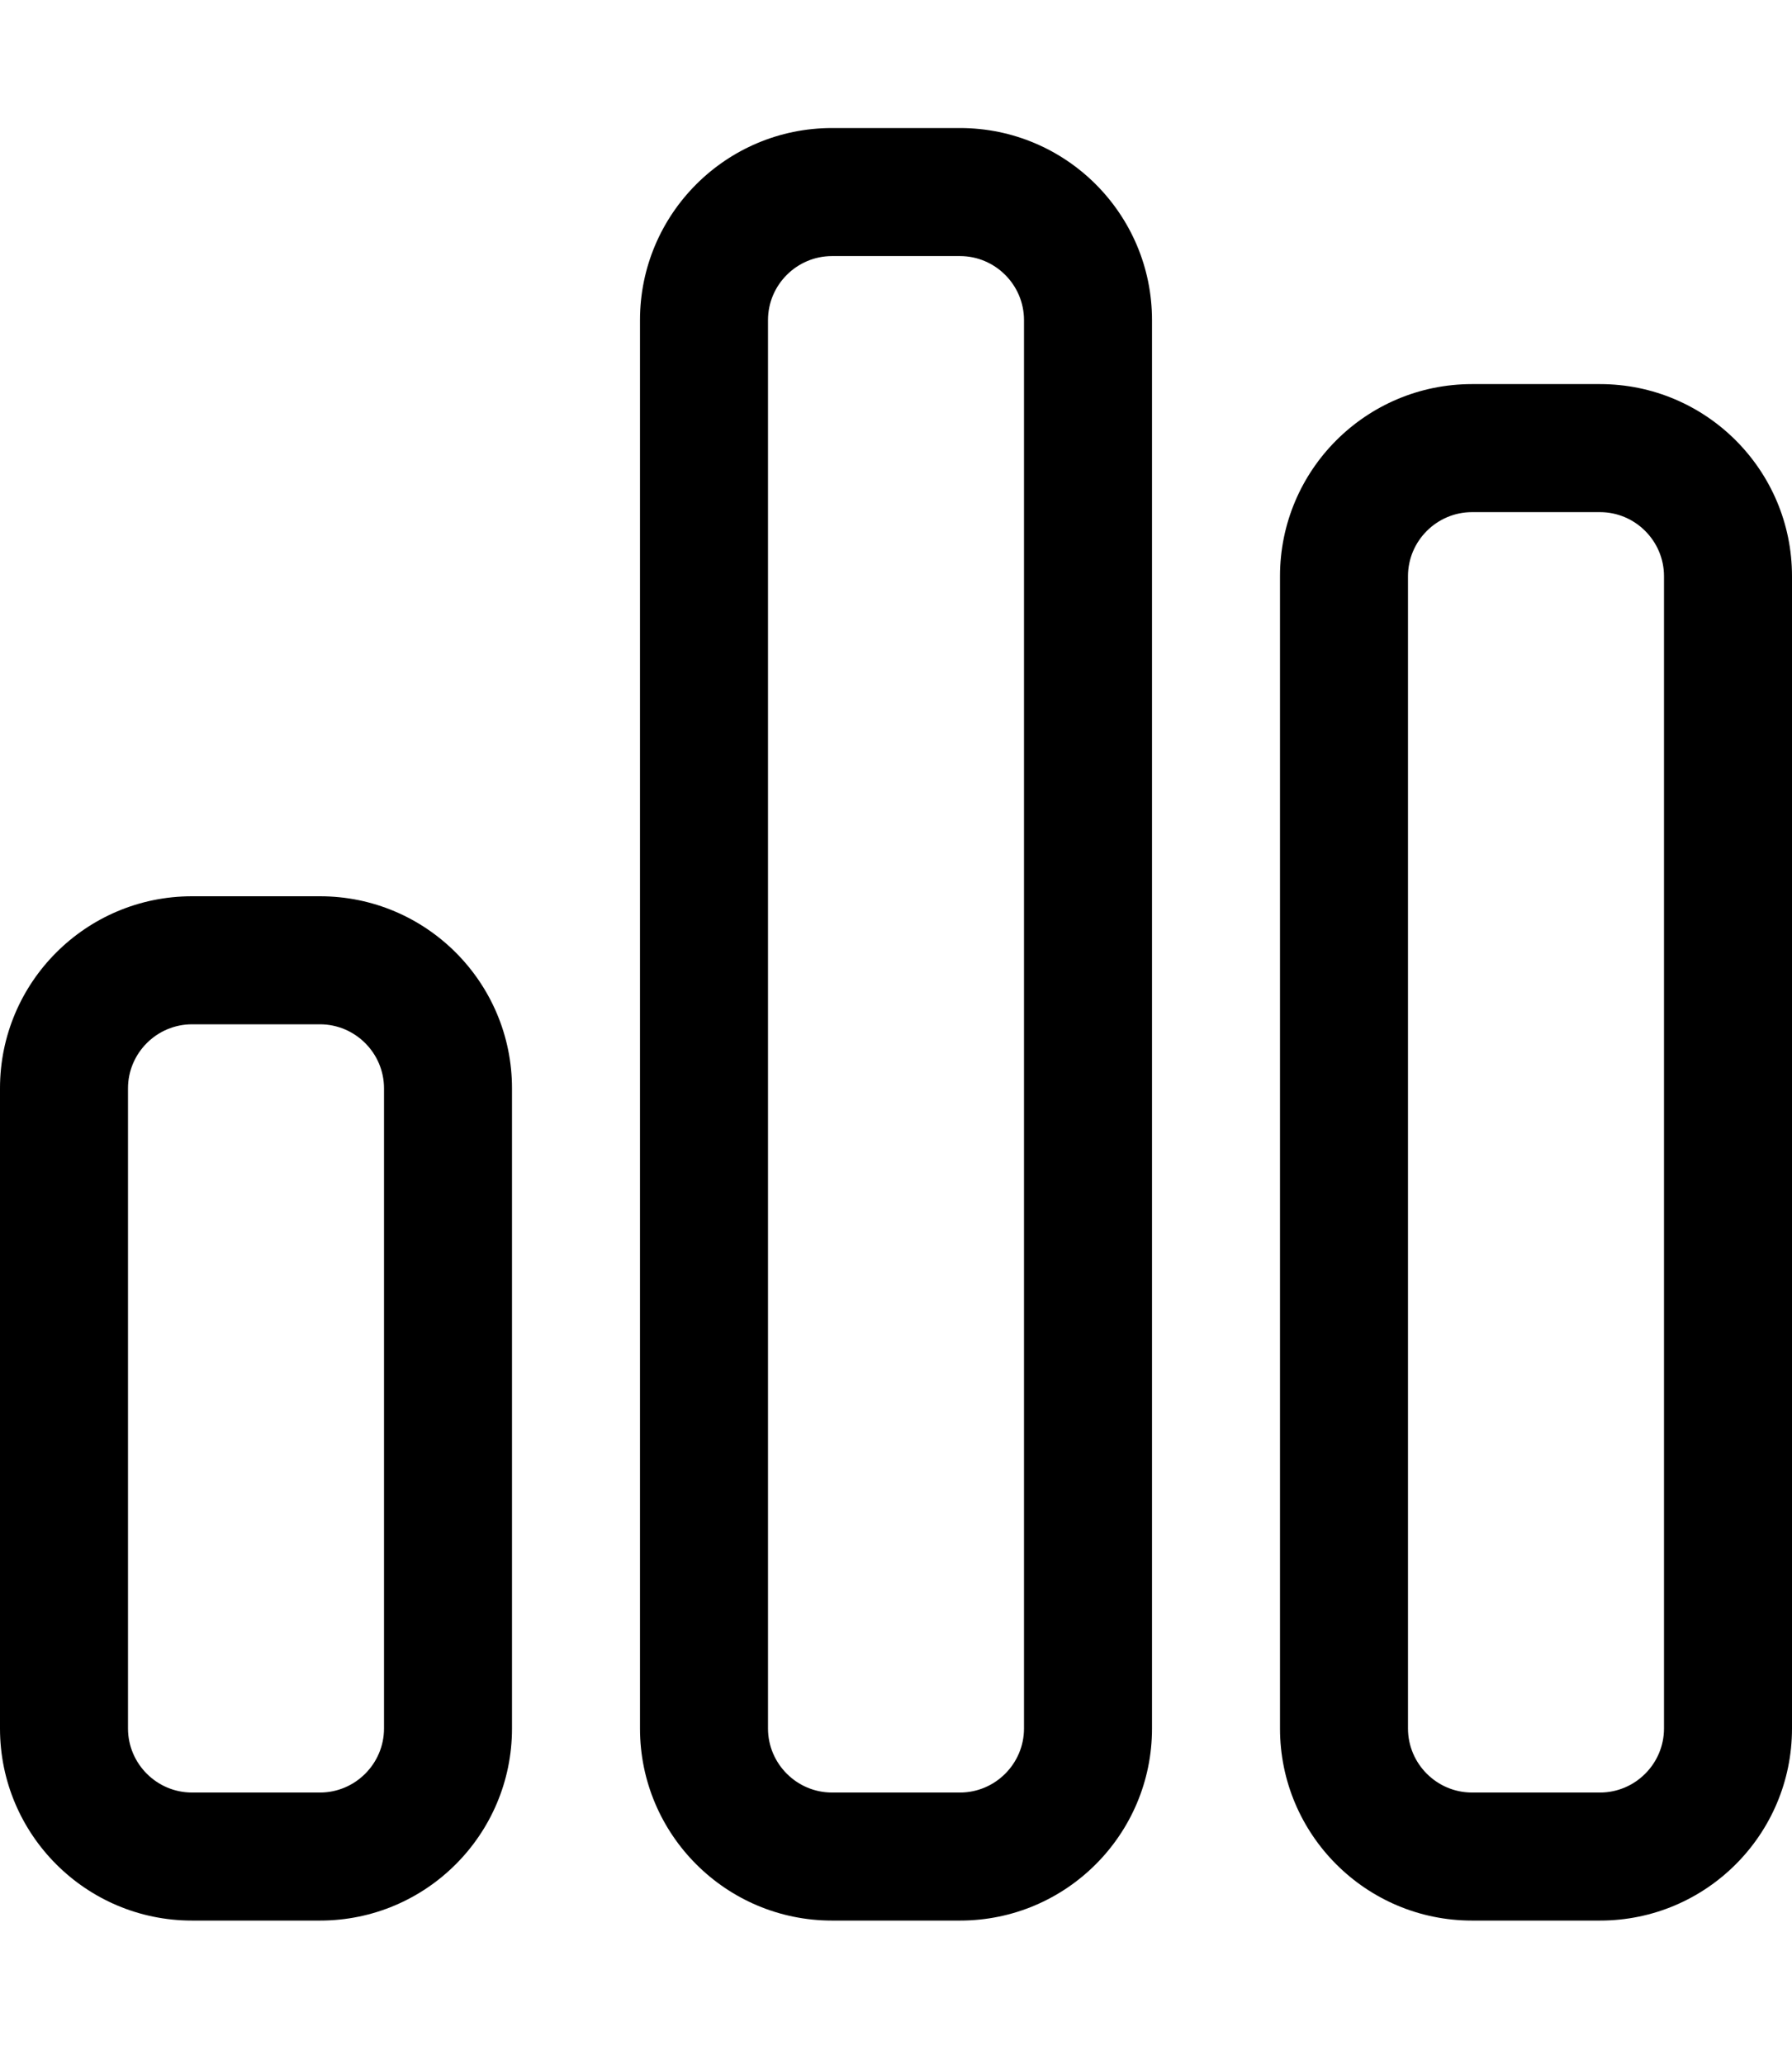 <svg width="79" height="91" viewBox="0 0 79 91" fill="none" xmlns="http://www.w3.org/2000/svg">
<path d="M42.321 11.286C43.873 11.286 45.143 12.555 45.143 14.107V76.178C45.143 77.73 43.873 79 42.321 79H36.679C35.127 79 33.857 77.73 33.857 76.178V14.107C33.857 12.555 35.127 11.286 36.679 11.286H42.321ZM36.679 5.643C32.006 5.643 28.214 9.434 28.214 14.107V76.178C28.214 80.852 32.006 84.643 36.679 84.643H42.321C46.994 84.643 50.786 80.852 50.786 76.178V14.107C50.786 9.434 46.994 5.643 42.321 5.643H36.679ZM14.107 45.143C15.659 45.143 16.929 46.413 16.929 47.964V76.178C16.929 77.73 15.659 79 14.107 79H8.464C6.912 79 5.643 77.73 5.643 76.178V47.964C5.643 46.413 6.912 45.143 8.464 45.143H14.107ZM8.464 39.5C3.791 39.5 0 43.291 0 47.964V76.178C0 80.852 3.791 84.643 8.464 84.643H14.107C18.78 84.643 22.571 80.852 22.571 76.178V47.964C22.571 43.291 18.78 39.5 14.107 39.5H8.464ZM64.893 22.571H70.536C72.088 22.571 73.357 23.841 73.357 25.393V76.178C73.357 77.73 72.088 79 70.536 79H64.893C63.341 79 62.071 77.73 62.071 76.178V25.393C62.071 23.841 63.341 22.571 64.893 22.571ZM56.429 25.393V76.178C56.429 80.852 60.22 84.643 64.893 84.643H70.536C75.209 84.643 79 80.852 79 76.178V25.393C79 20.72 75.209 16.928 70.536 16.928H64.893C60.22 16.928 56.429 20.72 56.429 25.393Z" fill="black"/>
</svg>
